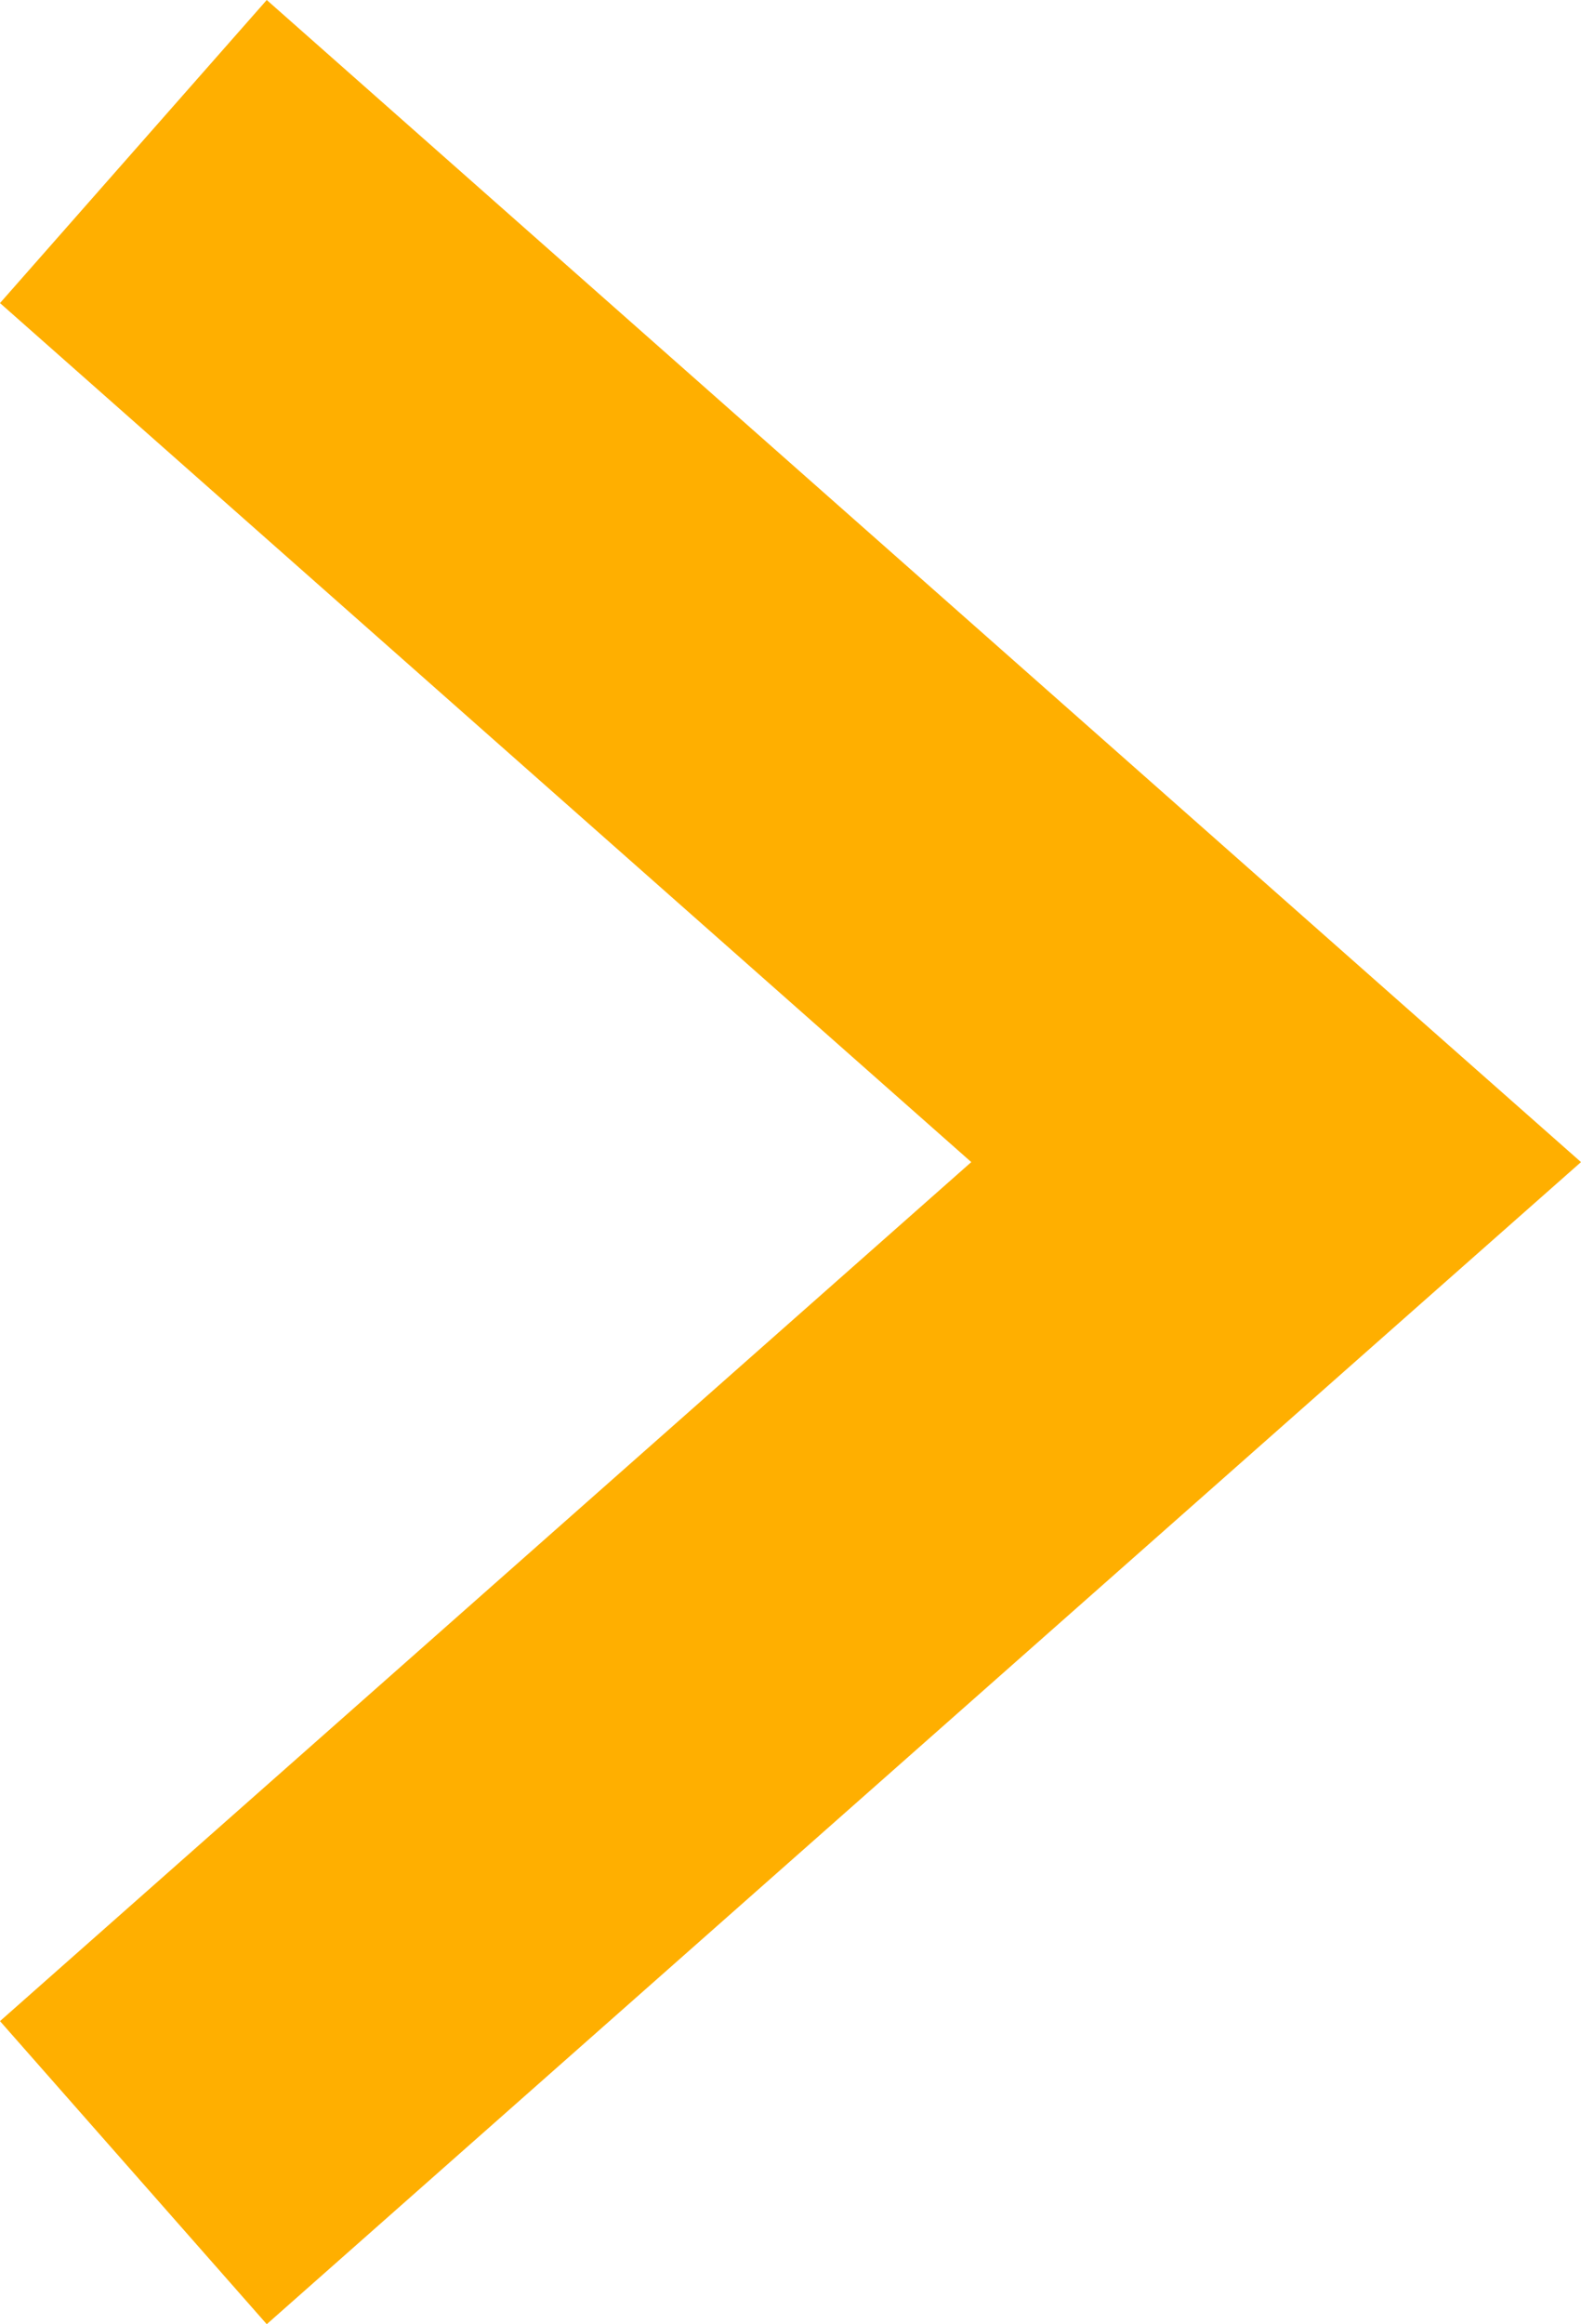 <?xml version="1.0" encoding="UTF-8"?>
<svg id="Layer_1" data-name="Layer 1" xmlns="http://www.w3.org/2000/svg" viewBox="0 0 34.02 50">
  <defs>
    <style>
      .cls-1 {
        fill: #ffaf00;
      }
    </style>
  </defs>
  <path class="cls-1" d="m5.74,0L0,6.52l20.9,18.48L0,43.48l5.74,6.52,24.59-21.74,3.69-3.26-3.69-3.26L5.74,0Z"/>
</svg>